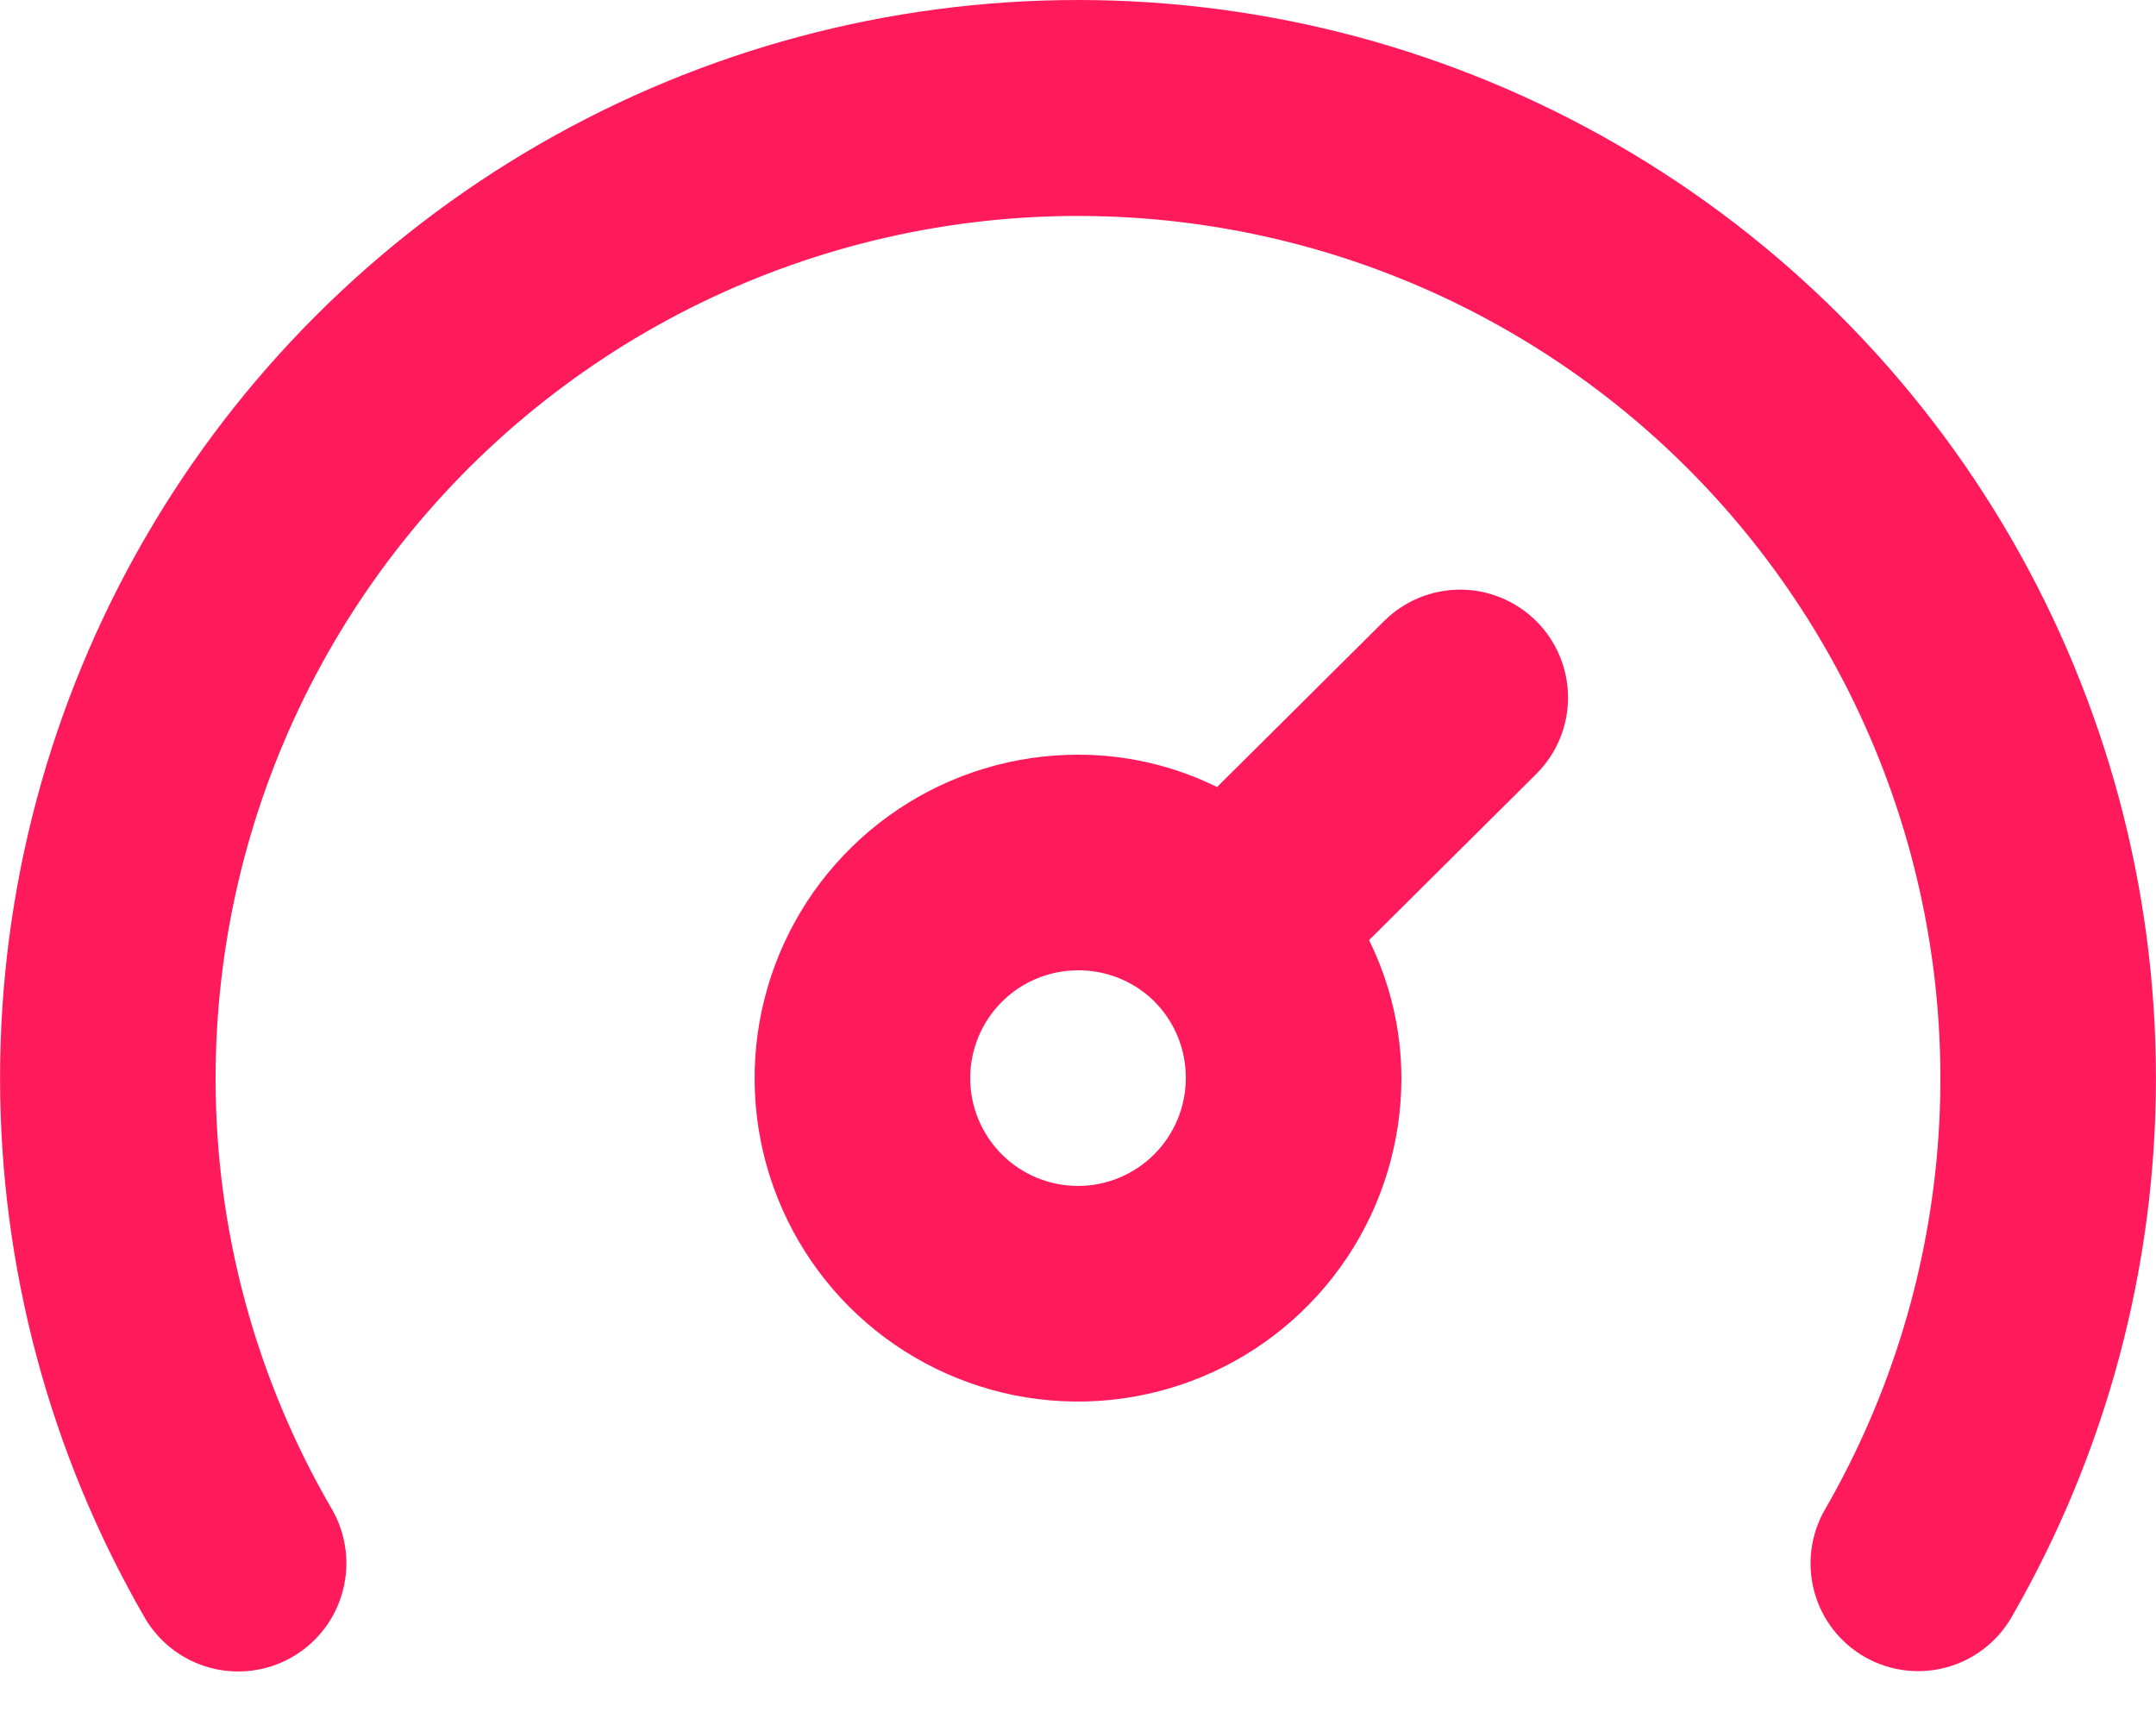 <svg width="40" height="32" viewBox="0 0 40 32" fill="none" xmlns="http://www.w3.org/2000/svg">
<path d="M20 0C16.489 8.91842e-05 13.04 0.924 10 2.68C6.96 4.435 4.435 6.96 2.68 10C0.925 13.041 0 16.489 0.001 20C0.001 23.511 0.925 26.96 2.68 30C2.945 30.462 3.383 30.799 3.897 30.938C4.411 31.076 4.959 31.005 5.42 30.74C5.881 30.475 6.219 30.037 6.357 29.523C6.496 29.009 6.425 28.462 6.16 28C4.743 25.572 3.997 22.811 4 20C4.001 17.546 4.566 15.126 5.652 12.925C6.738 10.725 8.315 8.804 10.262 7.311C12.209 5.817 14.473 4.792 16.88 4.313C19.286 3.835 21.771 3.916 24.141 4.551C26.511 5.186 28.703 6.358 30.548 7.975C32.393 9.593 33.841 11.613 34.781 13.88C35.72 16.146 36.126 18.599 35.966 21.047C35.806 23.496 35.086 25.875 33.86 28C33.728 28.228 33.642 28.48 33.608 28.742C33.573 29.004 33.591 29.269 33.66 29.524C33.728 29.779 33.847 30.017 34.008 30.226C34.17 30.435 34.371 30.609 34.6 30.74C35.059 31.001 35.603 31.069 36.112 30.931C36.622 30.792 37.056 30.457 37.32 30C39.075 26.96 39.999 23.511 39.999 20C39.999 16.489 39.075 13.041 37.32 10C35.565 6.96 33.04 4.435 30 2.68C26.959 0.924 23.511 8.91842e-05 20 0ZM25.68 11.52L22.58 14.6C21.778 14.204 20.895 13.999 20 14C18.813 14 17.653 14.352 16.667 15.011C15.68 15.671 14.911 16.608 14.457 17.704C14.003 18.8 13.884 20.007 14.115 21.171C14.347 22.334 14.918 23.404 15.757 24.243C16.596 25.082 17.666 25.653 18.829 25.885C19.993 26.116 21.2 25.997 22.296 25.543C23.392 25.089 24.329 24.32 24.989 23.333C25.648 22.347 26 21.187 26 20C25.999 19.112 25.793 18.236 25.4 17.44L28.5 14.36C28.688 14.174 28.836 13.953 28.938 13.709C29.039 13.465 29.092 13.204 29.092 12.94C29.092 12.676 29.039 12.415 28.938 12.171C28.836 11.927 28.688 11.706 28.5 11.52C28.125 11.148 27.618 10.938 27.09 10.938C26.562 10.938 26.055 11.148 25.68 11.52ZM20 22C19.47 22 18.961 21.789 18.586 21.414C18.211 21.039 18 20.53 18 20C18 19.47 18.211 18.961 18.586 18.586C18.961 18.211 19.47 18 20 18C20.522 17.997 21.024 18.198 21.4 18.56C21.591 18.748 21.743 18.972 21.846 19.219C21.949 19.466 22.002 19.732 22 20C22 20.53 21.789 21.039 21.414 21.414C21.039 21.789 20.53 22 20 22Z" fill="#FF1A5B"/>
</svg>

